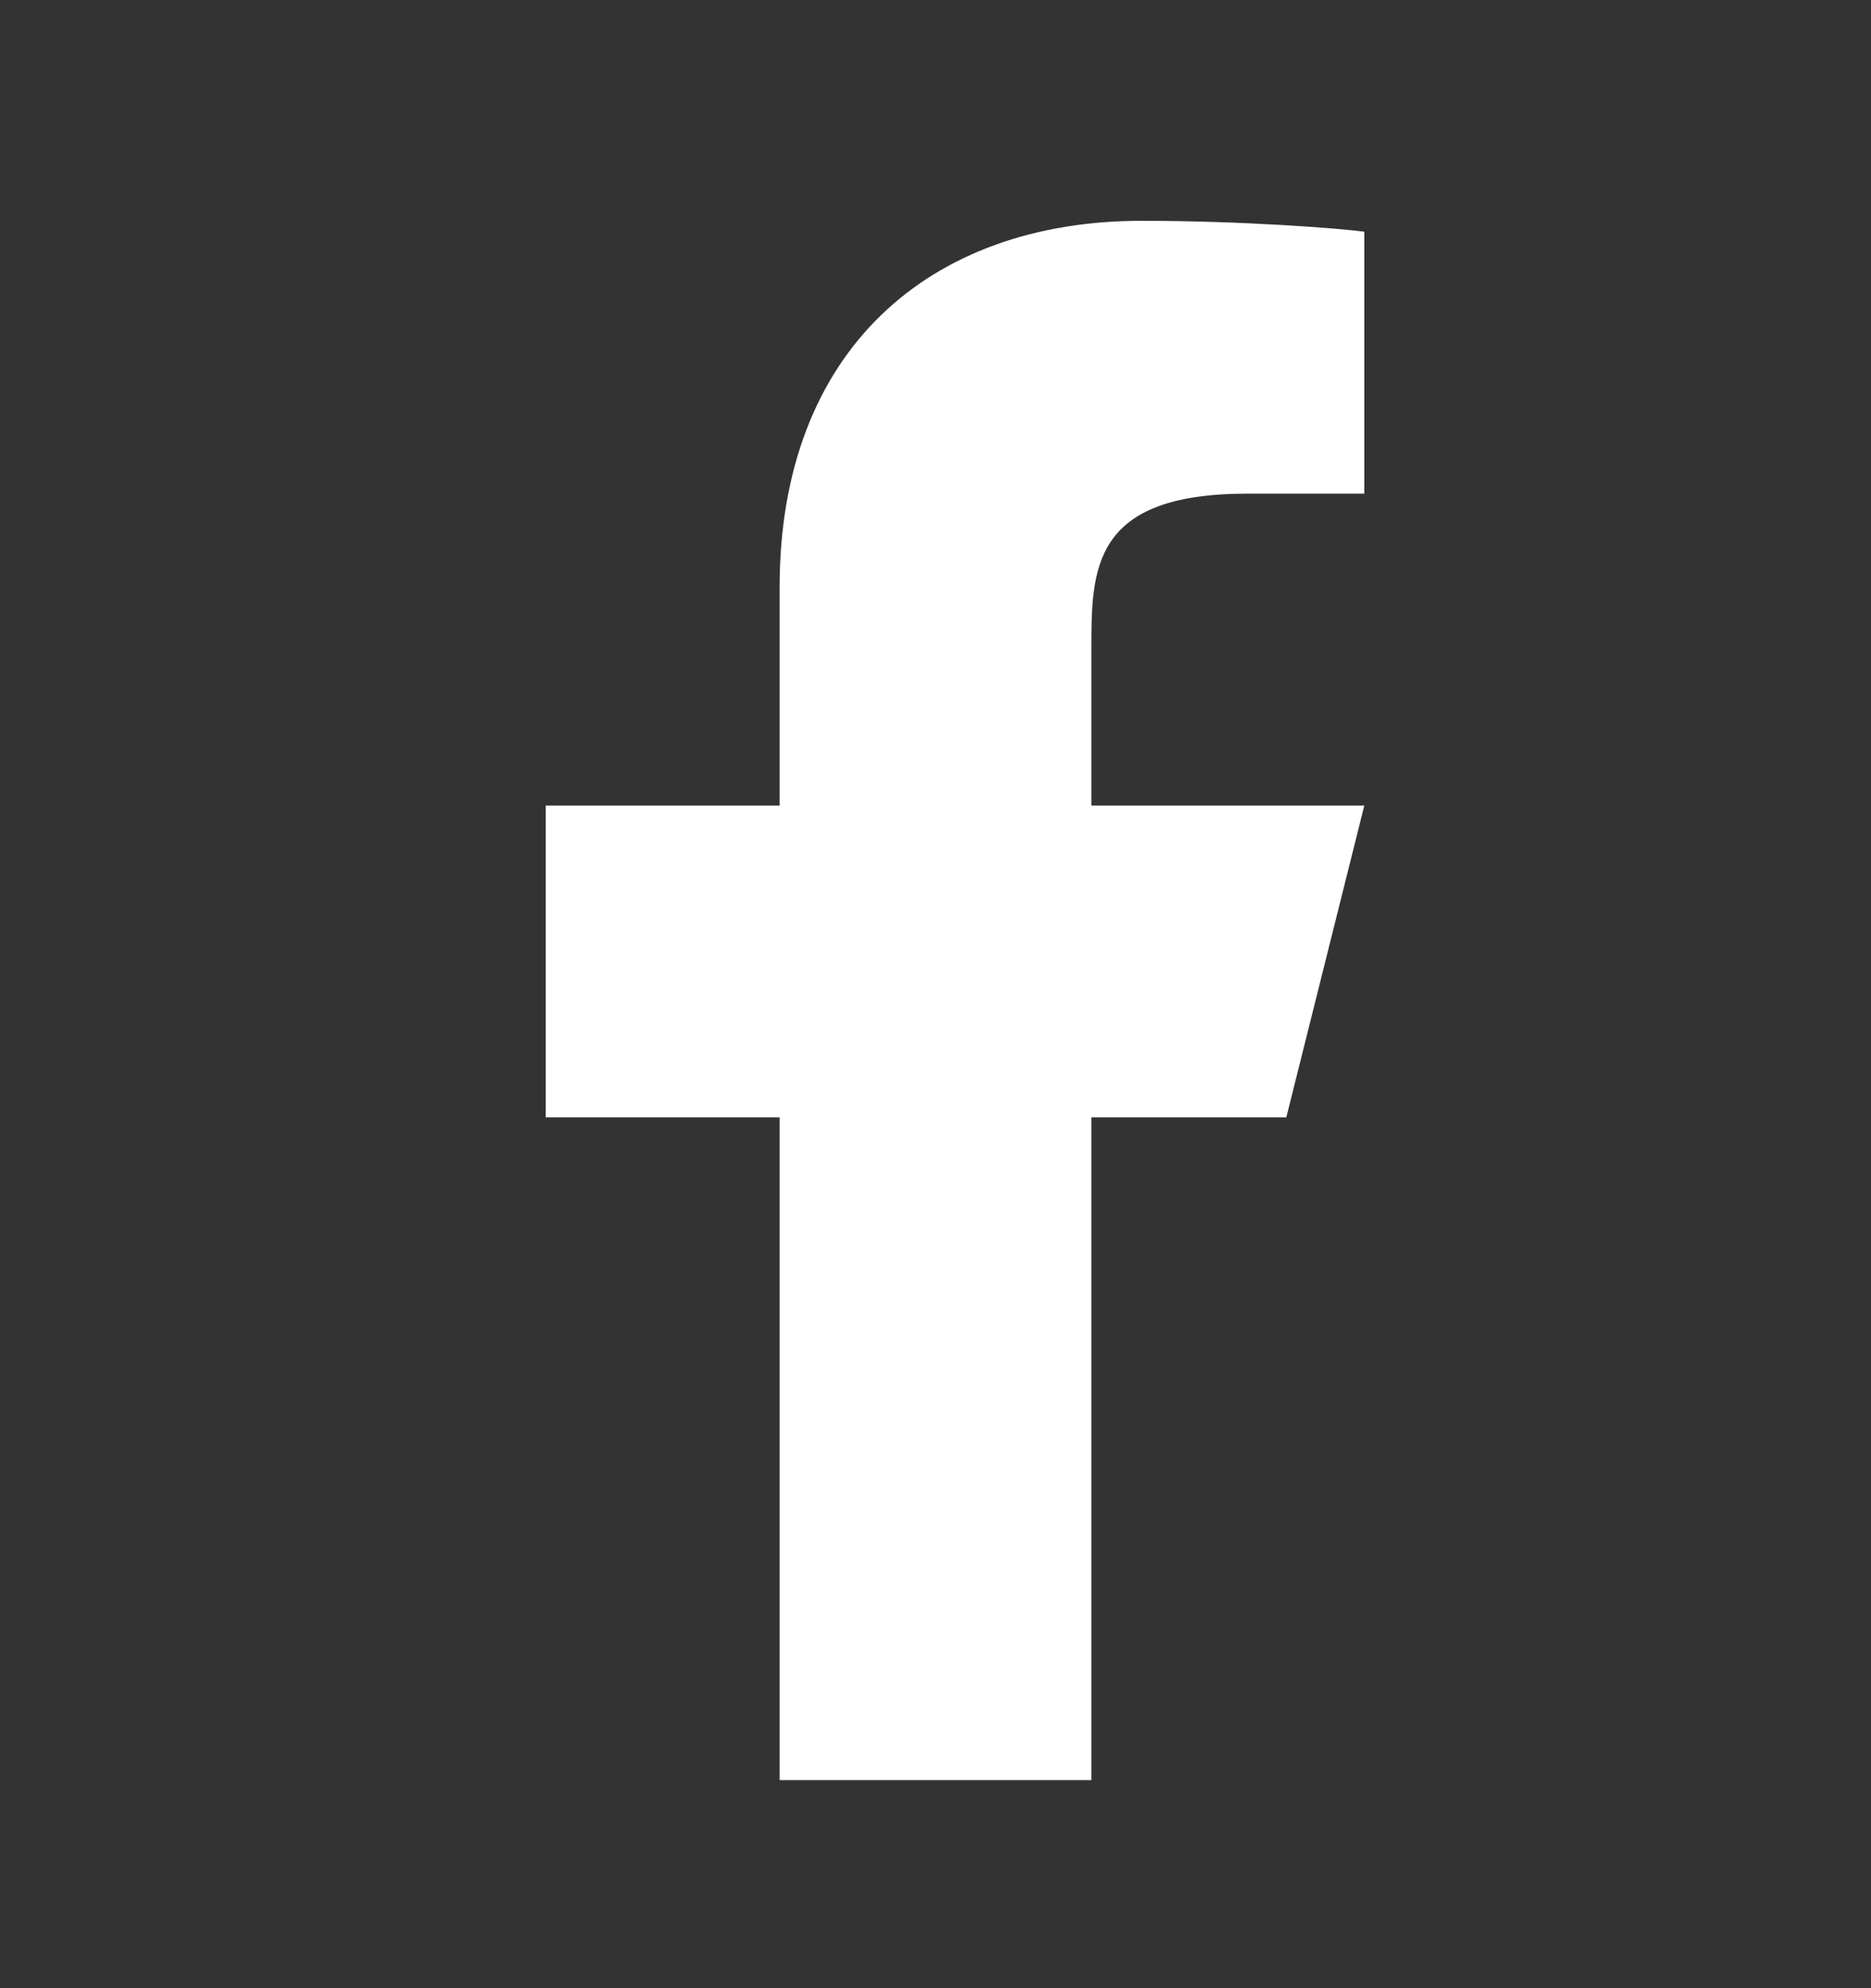 <svg width="16" height="17" viewBox="0 0 16 17" fill="none" xmlns="http://www.w3.org/2000/svg">
<rect x="0" y="0" width="16" height="17" fill="#333333" stroke="none"/>
<g id="ri:facebook-fill">
<path id="Vector" d="M9.333 9.554H11L11.667 6.888H9.333V5.554C9.333 4.868 9.333 4.221 10.667 4.221H11.667V1.981C11.449 1.952 10.629 1.888 9.762 1.888C7.952 1.888 6.667 2.992 6.667 5.021V6.888H4.667V9.554H6.667V15.221H9.333V9.554Z" fill="white"/>
</g>
</svg>
